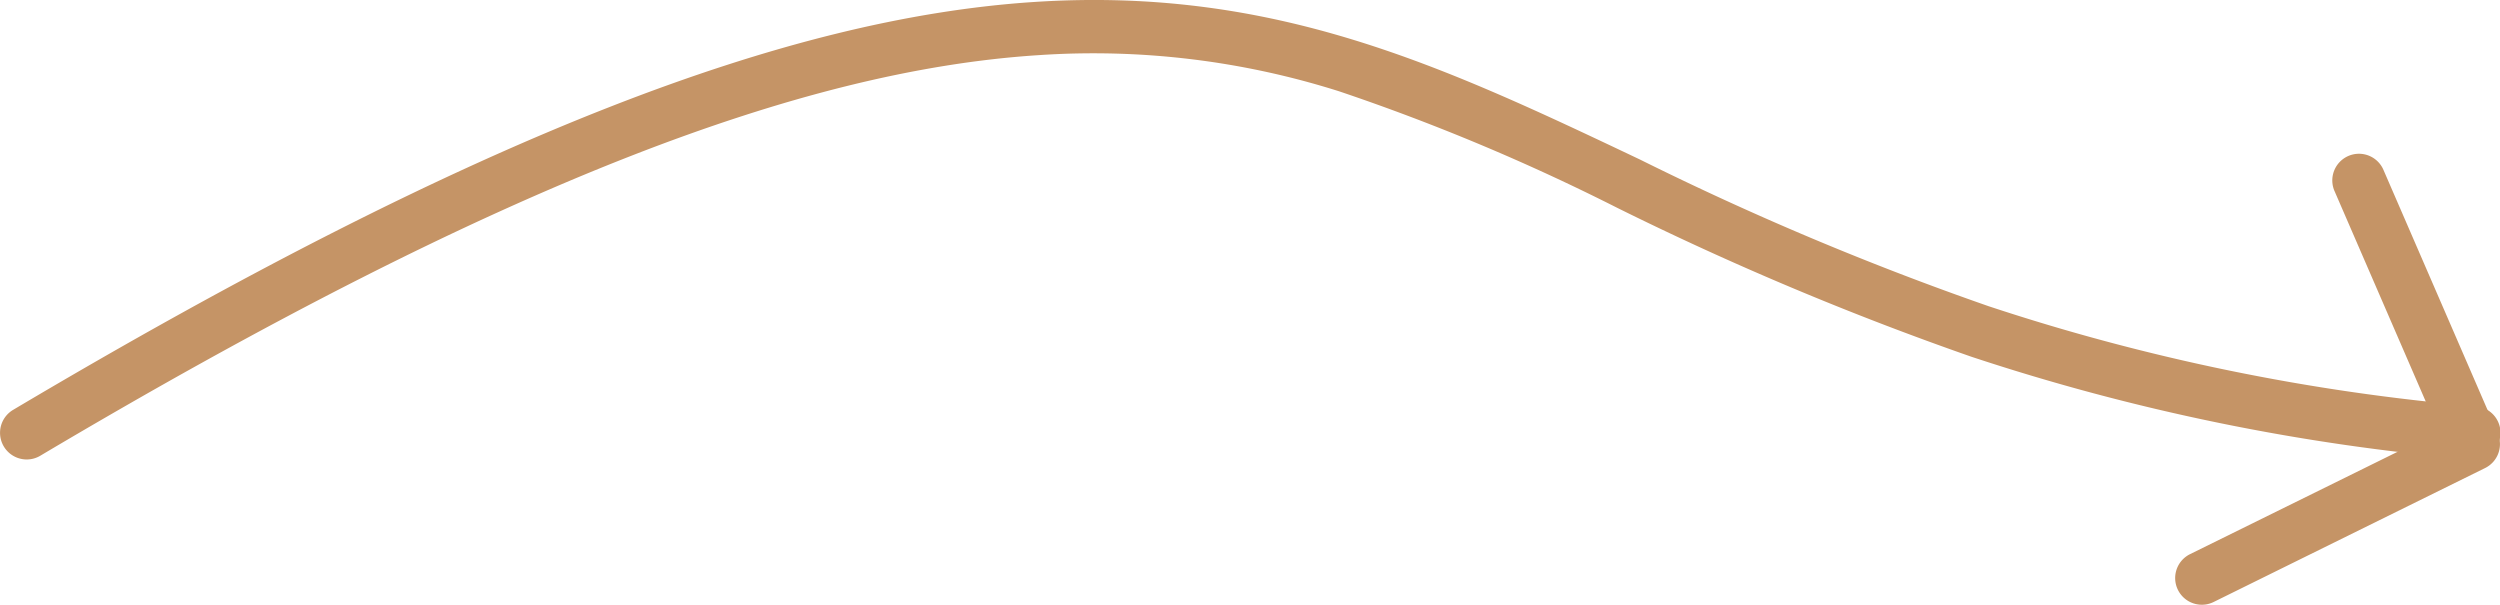 <svg xmlns="http://www.w3.org/2000/svg" width="140.628" height="34.018" viewBox="0 0 140.628 34.018"><g id="Group_279" data-name="Group 279" transform="translate(-1952.116 -3908.5)"><path id="Path_145" data-name="Path 145" d="M906.973,3904.163a1.5,1.5,0,0,1-.665-2.845l13.99-6.9-5.852-13.5a1.5,1.5,0,1,1,2.752-1.193l6.42,14.807a1.5,1.5,0,0,1-.712,1.942l-15.271,7.535A1.5,1.5,0,0,1,906.973,3904.163Z" transform="translate(1169 38.354)" fill="#c59466"></path><path id="Path_146" data-name="Path 146" d="M783.5,3892.992a1.5,1.5,0,0,1-.767-2.79c13.019-7.729,24.022-13.312,33.639-17.07,8.934-3.49,16.717-5.412,23.8-5.875,13.535-.886,23.055,3.633,34.079,8.865a168.894,168.894,0,0,0,19.606,8.248A119.594,119.594,0,0,0,921.26,3890a1.5,1.5,0,1,1-.273,2.987,122.552,122.552,0,0,1-28.089-5.771,173.8,173.8,0,0,1-19.939-8.383,118.579,118.579,0,0,0-15.646-6.554,45.749,45.749,0,0,0-16.951-2.027c-6.767.442-14.257,2.3-22.9,5.675-9.463,3.7-20.323,9.211-33.2,16.855A1.493,1.493,0,0,1,783.5,3892.992Z" transform="translate(1170.12 41.354)" fill="#c59466"></path></g></svg>